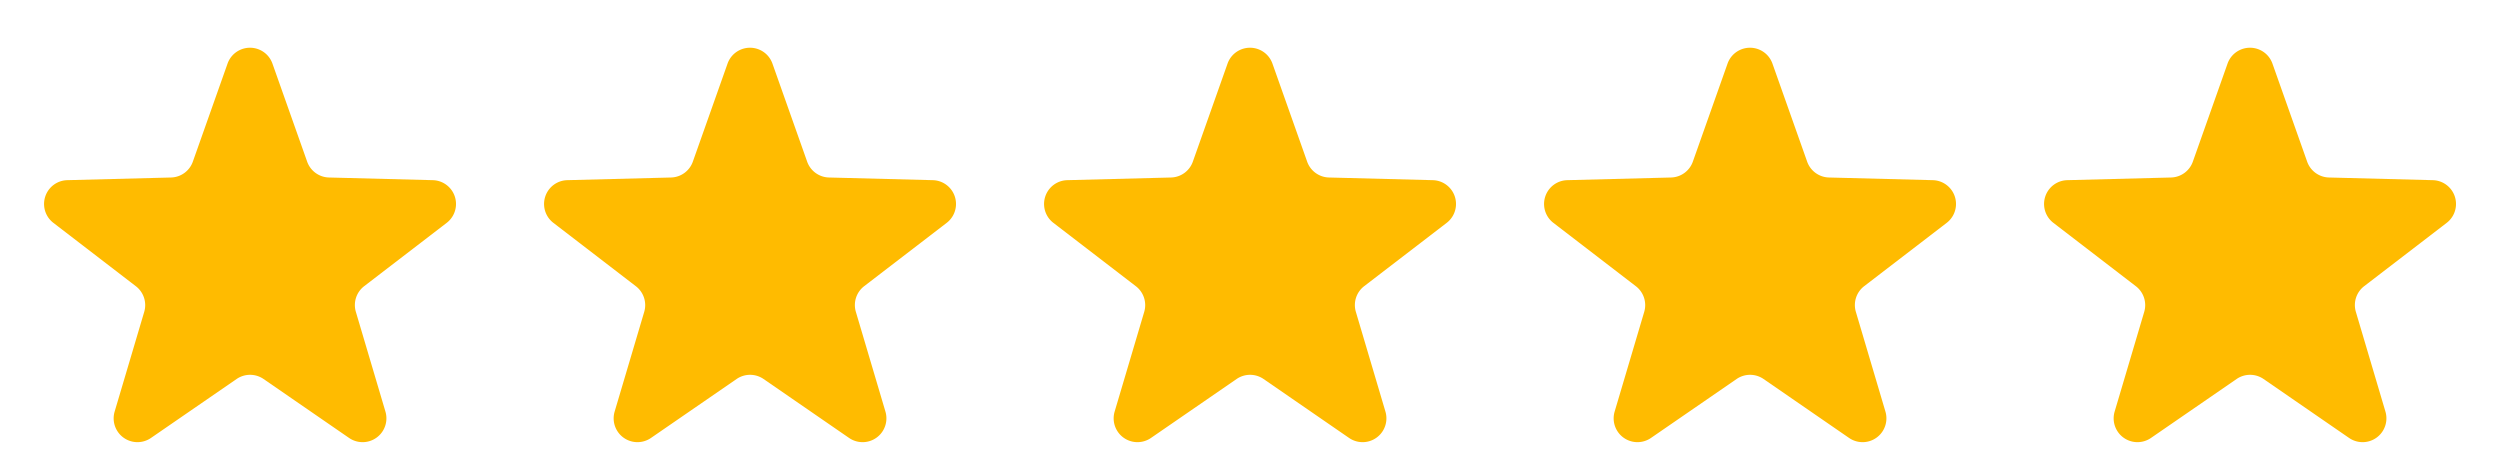 <svg xmlns="http://www.w3.org/2000/svg" width="105" height="20" viewBox="0 0 105 20">
  <g id="stars" transform="translate(-355 -2613)">
    <path id="Polygon_6" data-name="Polygon 6" d="M9.557,2.672a1,1,0,0,1,1.886,0L12.9,6.788a1,1,0,0,0,.917.667l4.361.112a1,1,0,0,1,.583,1.793l-3.465,2.659a1,1,0,0,0-.35,1.078l1.242,4.189a1,1,0,0,1-1.526,1.108l-3.591-2.475a1,1,0,0,0-1.135,0L6.341,18.394a1,1,0,0,1-1.526-1.108L6.057,13.1a1,1,0,0,0-.35-1.078L2.242,9.36a1,1,0,0,1,.583-1.793l4.361-.112A1,1,0,0,0,8.1,6.788Z" transform="translate(355 2613)" fill="#fb0"/>
    <path id="Polygon_7" data-name="Polygon 7" d="M9.557,2.672a1,1,0,0,1,1.886,0L12.9,6.788a1,1,0,0,0,.917.667l4.361.112a1,1,0,0,1,.583,1.793l-3.465,2.659a1,1,0,0,0-.35,1.078l1.242,4.189a1,1,0,0,1-1.526,1.108l-3.591-2.475a1,1,0,0,0-1.135,0L6.341,18.394a1,1,0,0,1-1.526-1.108L6.057,13.1a1,1,0,0,0-.35-1.078L2.242,9.36a1,1,0,0,1,.583-1.793l4.361-.112A1,1,0,0,0,8.1,6.788Z" transform="translate(376 2613)" fill="#fb0"/>
    <path id="Polygon_8" data-name="Polygon 8" d="M9.557,2.672a1,1,0,0,1,1.886,0L12.9,6.788a1,1,0,0,0,.917.667l4.361.112a1,1,0,0,1,.583,1.793l-3.465,2.659a1,1,0,0,0-.35,1.078l1.242,4.189a1,1,0,0,1-1.526,1.108l-3.591-2.475a1,1,0,0,0-1.135,0L6.341,18.394a1,1,0,0,1-1.526-1.108L6.057,13.1a1,1,0,0,0-.35-1.078L2.242,9.36a1,1,0,0,1,.583-1.793l4.361-.112A1,1,0,0,0,8.1,6.788Z" transform="translate(397 2613)" fill="#fb0"/>
    <path id="Polygon_9" data-name="Polygon 9" d="M9.557,2.672a1,1,0,0,1,1.886,0L12.9,6.788a1,1,0,0,0,.917.667l4.361.112a1,1,0,0,1,.583,1.793l-3.465,2.659a1,1,0,0,0-.35,1.078l1.242,4.189a1,1,0,0,1-1.526,1.108l-3.591-2.475a1,1,0,0,0-1.135,0L6.341,18.394a1,1,0,0,1-1.526-1.108L6.057,13.1a1,1,0,0,0-.35-1.078L2.242,9.36a1,1,0,0,1,.583-1.793l4.361-.112A1,1,0,0,0,8.1,6.788Z" transform="translate(418 2613)" fill="#fb0"/>
    <path id="Polygon_10" data-name="Polygon 10" d="M9.557,2.672a1,1,0,0,1,1.886,0L12.9,6.788a1,1,0,0,0,.917.667l4.361.112a1,1,0,0,1,.583,1.793l-3.465,2.659a1,1,0,0,0-.35,1.078l1.242,4.189a1,1,0,0,1-1.526,1.108l-3.591-2.475a1,1,0,0,0-1.135,0L6.341,18.394a1,1,0,0,1-1.526-1.108L6.057,13.1a1,1,0,0,0-.35-1.078L2.242,9.36a1,1,0,0,1,.583-1.793l4.361-.112A1,1,0,0,0,8.1,6.788Z" transform="translate(439 2613)" fill="#fb0"/>
  </g>
</svg>
